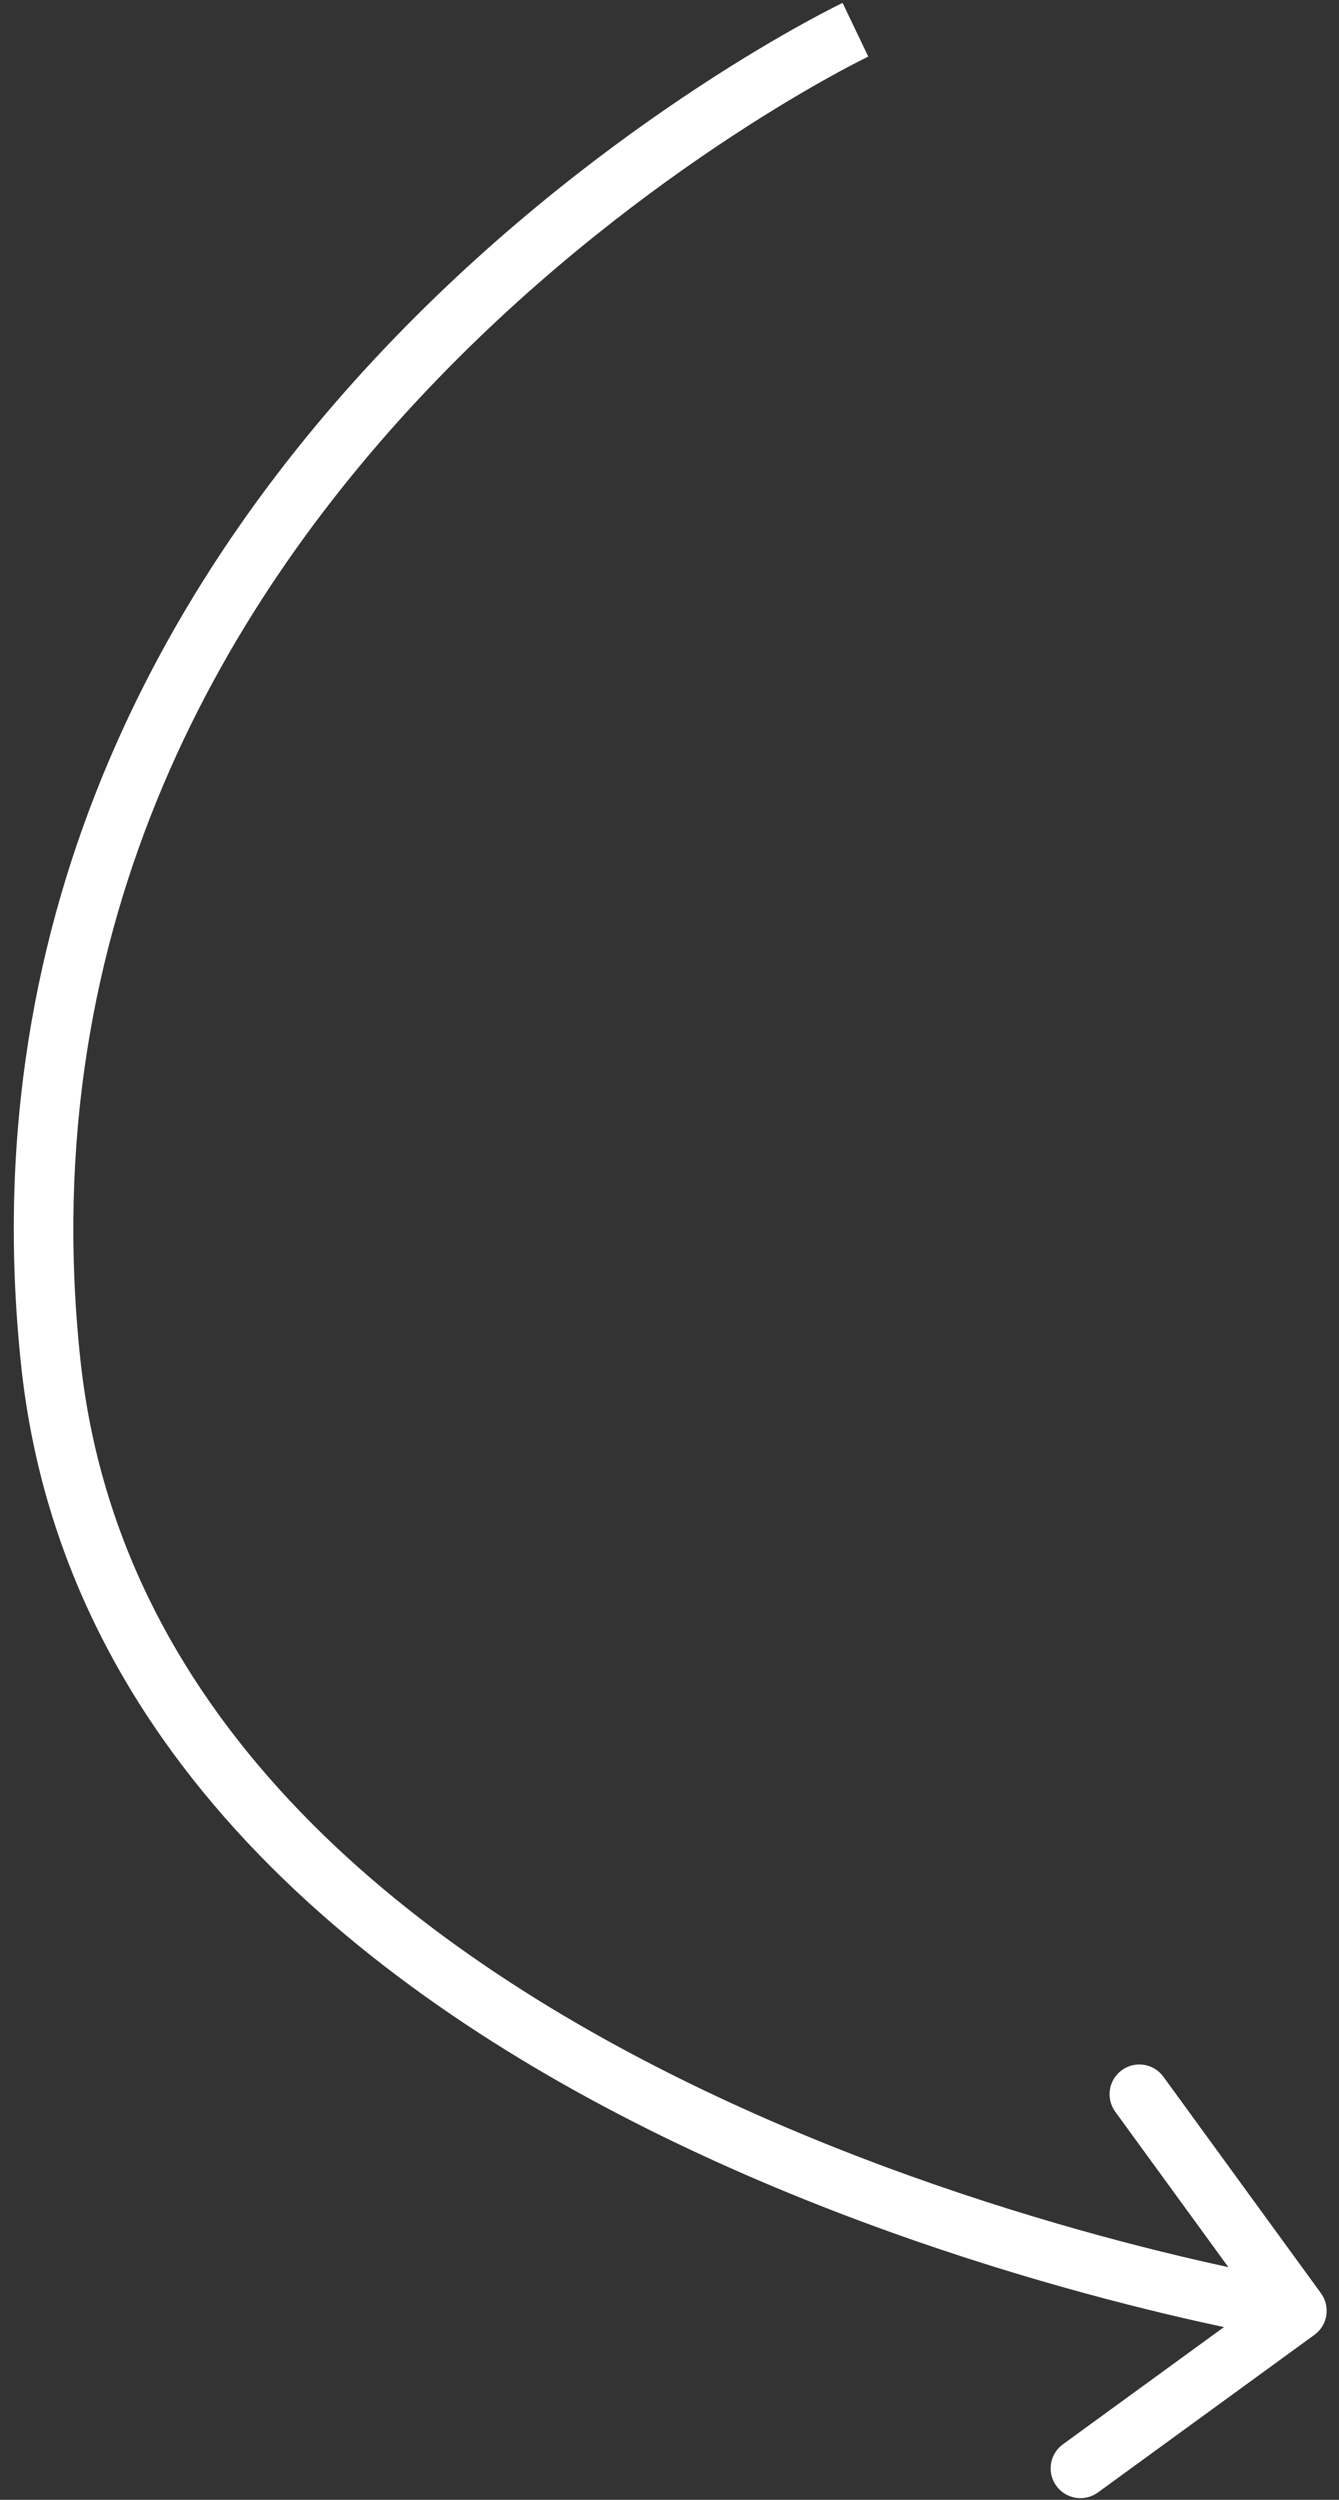 <?xml version="1.0" encoding="UTF-8"?> <svg xmlns="http://www.w3.org/2000/svg" width="45" height="84" viewBox="0 0 45 84" fill="none"><rect x="0" y="0" width="45" height="84" fill="#333333" stroke="none"/> <g clip-path="url(#clip0_3691_4)"> <path d="M44.394 77.059C44.719 77.506 44.621 78.131 44.174 78.456L36.898 83.753C36.451 84.078 35.826 83.979 35.501 83.532C35.176 83.086 35.274 82.46 35.721 82.135L42.189 77.428L37.481 70.96C37.156 70.513 37.255 69.888 37.701 69.563C38.148 69.238 38.773 69.336 39.098 69.783L44.394 77.059ZM28.749 1C29.179 1.902 29.179 1.902 29.18 1.902C29.18 1.902 29.179 1.902 29.18 1.902C29.179 1.902 29.178 1.903 29.177 1.904C29.174 1.905 29.169 1.907 29.163 1.91C29.151 1.916 29.131 1.926 29.105 1.939C29.052 1.965 28.971 2.005 28.865 2.059C28.653 2.168 28.338 2.333 27.937 2.555C27.135 2.998 25.986 3.668 24.616 4.567C21.872 6.366 18.249 9.075 14.73 12.712C7.694 19.983 1.121 30.904 2.702 45.693L0.713 45.905C-0.951 30.339 5.997 18.86 13.293 11.321C16.939 7.552 20.685 4.753 23.519 2.895C24.937 1.965 26.129 1.269 26.97 0.805C27.39 0.572 27.724 0.397 27.953 0.279C28.068 0.22 28.157 0.176 28.219 0.146C28.25 0.13 28.273 0.119 28.29 0.111C28.298 0.107 28.305 0.104 28.31 0.101C28.312 0.1 28.314 0.099 28.315 0.099C28.316 0.098 28.317 0.098 28.317 0.098C28.318 0.097 28.318 0.097 28.749 1ZM2.702 45.693C4.016 57.991 14.057 65.737 24.101 70.45C29.094 72.793 34.011 74.347 37.684 75.316C39.519 75.8 41.039 76.137 42.098 76.353C42.628 76.461 43.042 76.538 43.322 76.588C43.462 76.613 43.568 76.631 43.639 76.643C43.675 76.649 43.701 76.653 43.718 76.656C43.727 76.658 43.733 76.659 43.737 76.659C43.739 76.66 43.74 76.66 43.741 76.66C43.741 76.66 43.741 76.66 43.741 76.66C43.741 76.66 43.742 76.66 43.586 77.648C43.43 78.636 43.43 78.636 43.429 78.635C43.429 78.635 43.428 78.635 43.427 78.635C43.426 78.635 43.423 78.635 43.421 78.634C43.415 78.633 43.407 78.632 43.397 78.63C43.377 78.627 43.347 78.622 43.308 78.616C43.23 78.603 43.117 78.583 42.969 78.557C42.675 78.504 42.246 78.424 41.7 78.313C40.608 78.091 39.05 77.745 37.173 77.25C33.423 76.261 28.385 74.669 23.252 72.26C13.043 67.47 2.144 59.292 0.713 45.905L2.702 45.693Z" fill="white"></path> </g> <defs> <clipPath id="clip0_3691_4"> <rect width="45" height="84" fill="white" transform="matrix(-1 0 0 1 45 0)"></rect> </clipPath> </defs> </svg> 